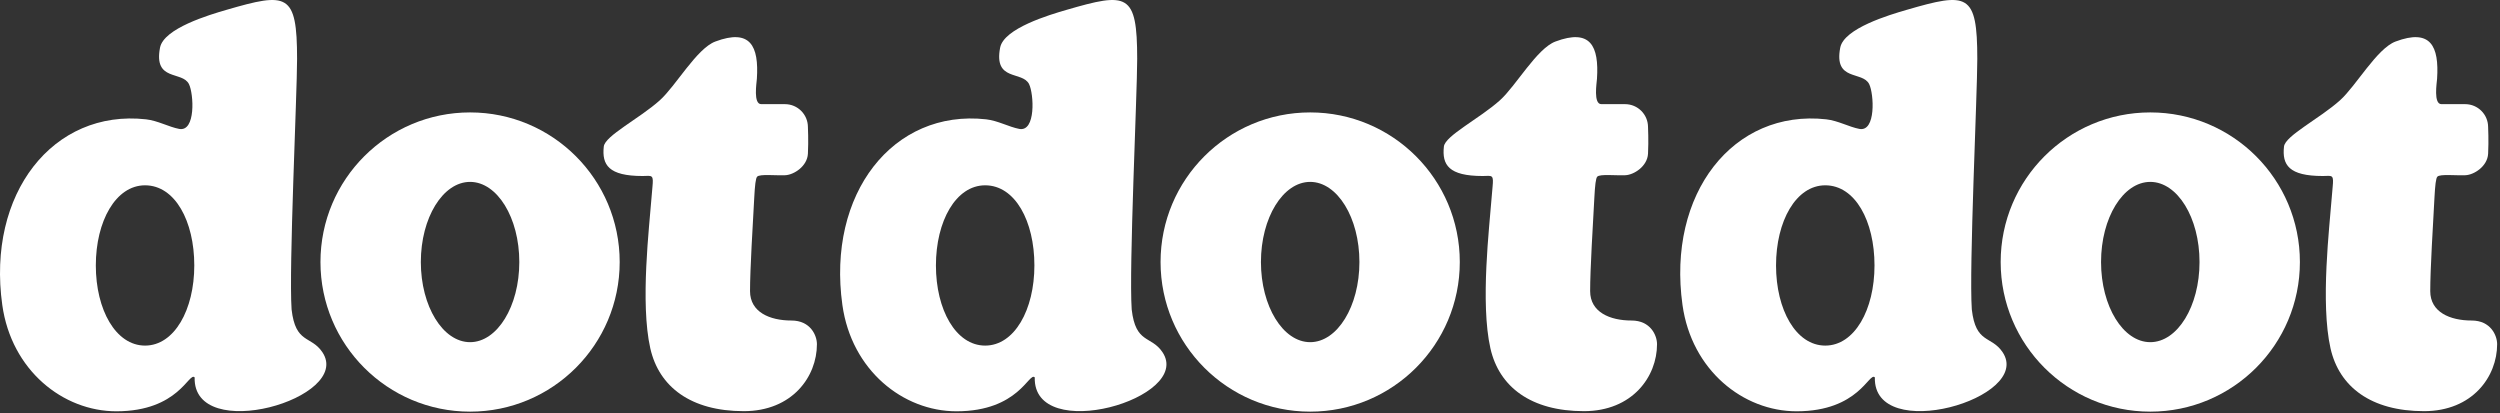 <svg width="647" height="107" viewBox="0 0 647 107" fill="none" xmlns="http://www.w3.org/2000/svg">
<rect x="0" y="0" width="647" height="107" fill="#333333" stroke="none"/>
<g clip-path="url(#clip0_117_14065)">
<path d="M75.464 80.091C74.729 69.401 76.884 24.53 76.884 15.251C76.884 -1.882 74.364 -2.029 58.604 2.551C54.114 3.851 42.374 7.341 41.414 12.331C39.714 21.171 47.174 18.281 48.904 21.771C50.144 24.271 50.704 34.181 46.364 33.361C43.714 32.861 40.824 31.221 37.794 30.881C13.724 28.211 -3.452 50.107 0.591 78.943C2.958 95.829 16.296 106.442 30.114 106.442C46.324 106.442 48.894 96.141 50.374 97.671C49.894 115.041 91.504 103.101 83.414 91.121C80.494 86.791 76.484 89.031 75.464 80.091ZM37.54 89.439C29.954 89.439 24.798 80.153 24.798 68.699C24.798 57.245 29.954 47.959 37.54 47.959C45.311 47.959 50.282 57.245 50.282 68.699C50.282 80.153 45.127 89.439 37.54 89.439Z" fill="white"/>
<path d="M204.825 82.95C199.222 82.95 194.109 80.784 194.109 75.353C194.109 69.669 194.816 58.25 195.2 51.14C195.369 48.003 195.56 46.109 195.963 45.711C196.686 44.995 200.738 45.463 203.222 45.349C205.46 45.246 208.92 43.045 209.088 39.766C209.261 36.377 209.088 32.898 209.088 32.898C209.088 29.616 206.426 26.954 203.144 26.954H196.999C194.904 26.954 195.809 21.452 195.878 20.394C196.432 11.914 194.211 7.339 185.125 10.749C180.306 12.557 174.925 22.218 170.752 25.964C165.498 30.681 156.568 35.134 156.26 37.922C155.738 42.664 157.498 45.551 166.306 45.551L167.828 45.508C169.418 45.508 168.95 46.655 168.618 51.086C168.052 58.643 165.655 78.415 168.297 90.144C170.545 100.125 178.791 106.408 192.493 106.408C205.035 106.408 211.42 97.479 211.42 89.07C211.42 86.817 209.75 82.95 204.825 82.95Z" fill="white"/>
<path d="M121.655 29.094C100.275 29.094 82.935 46.424 82.935 67.814C82.935 89.204 100.275 106.534 121.655 106.534C143.035 106.534 160.375 89.194 160.375 67.814C160.375 46.424 143.035 29.094 121.655 29.094ZM121.655 88.553C114.617 88.553 108.912 79.268 108.912 67.814C108.912 56.359 114.617 47.074 121.655 47.074C128.692 47.074 134.397 56.359 134.397 67.814C134.397 79.268 128.692 88.553 121.655 88.553Z" fill="white"/>
</g>
<g clip-path="url(#clip1_117_14065)">
<path d="M292.884 80.091C292.149 69.401 294.304 24.53 294.304 15.251C294.304 -1.882 291.784 -2.029 276.024 2.551C271.534 3.851 259.794 7.341 258.834 12.331C257.134 21.171 264.594 18.281 266.324 21.771C267.564 24.271 268.124 34.181 263.784 33.361C261.134 32.861 258.244 31.221 255.214 30.881C231.144 28.211 213.968 50.107 218.011 78.943C220.378 95.829 233.716 106.442 247.534 106.442C263.744 106.442 266.314 96.141 267.794 97.671C267.314 115.041 308.924 103.101 300.834 91.121C297.914 86.791 293.904 89.031 292.884 80.091ZM254.96 89.439C247.374 89.439 242.218 80.153 242.218 68.699C242.218 57.245 247.374 47.959 254.96 47.959C262.731 47.959 267.702 57.245 267.702 68.699C267.702 80.153 262.547 89.439 254.96 89.439Z" fill="white"/>
<path d="M422.245 82.95C416.642 82.95 411.529 80.784 411.529 75.353C411.529 69.669 412.236 58.25 412.62 51.14C412.789 48.003 412.979 46.109 413.383 45.711C414.106 44.995 418.158 45.463 420.642 45.349C422.88 45.246 426.34 43.045 426.508 39.766C426.681 36.377 426.508 32.898 426.508 32.898C426.508 29.616 423.846 26.954 420.564 26.954H414.419C412.324 26.954 413.229 21.452 413.298 20.394C413.852 11.914 411.631 7.339 402.545 10.749C397.726 12.557 392.345 22.218 388.172 25.964C382.918 30.681 373.988 35.134 373.68 37.922C373.157 42.664 374.918 45.551 383.726 45.551L385.248 45.508C386.838 45.508 386.37 46.655 386.038 51.086C385.472 58.643 383.075 78.415 385.717 90.144C387.965 100.125 396.211 106.408 409.913 106.408C422.455 106.408 428.84 97.479 428.84 89.07C428.84 86.817 427.17 82.95 422.245 82.95Z" fill="white"/>
<path d="M339.075 29.094C317.695 29.094 300.354 46.424 300.354 67.814C300.354 89.204 317.695 106.534 339.075 106.534C360.455 106.534 377.794 89.194 377.794 67.814C377.794 46.424 360.455 29.094 339.075 29.094ZM339.074 88.553C332.037 88.553 326.332 79.268 326.332 67.814C326.332 56.359 332.037 47.074 339.074 47.074C346.112 47.074 351.817 56.359 351.817 67.814C351.817 79.268 346.112 88.553 339.074 88.553Z" fill="white"/>
</g>
<g clip-path="url(#clip2_117_14065)">
<path d="M510.304 80.091C509.569 69.401 511.724 24.53 511.724 15.251C511.724 -1.882 509.204 -2.029 493.444 2.551C488.954 3.851 477.214 7.341 476.254 12.331C474.554 21.171 482.014 18.281 483.744 21.771C484.984 24.271 485.544 34.181 481.204 33.361C478.554 32.861 475.664 31.221 472.634 30.881C448.564 28.211 431.388 50.107 435.431 78.943C437.798 95.829 451.136 106.442 464.954 106.442C481.164 106.442 483.734 96.141 485.214 97.671C484.734 115.041 526.344 103.101 518.254 91.121C515.334 86.791 511.324 89.031 510.304 80.091ZM472.38 89.439C464.794 89.439 459.638 80.153 459.638 68.699C459.638 57.245 464.794 47.959 472.38 47.959C480.151 47.959 485.122 57.245 485.122 68.699C485.122 80.153 479.966 89.439 472.38 89.439Z" fill="white"/>
<path d="M639.665 82.95C634.061 82.95 628.949 80.784 628.949 75.353C628.949 69.669 629.656 58.25 630.04 51.14C630.209 48.003 630.399 46.109 630.803 45.711C631.526 44.995 635.578 45.463 638.062 45.349C640.3 45.246 643.76 43.045 643.928 39.766C644.101 36.377 643.928 32.898 643.928 32.898C643.928 29.616 641.266 26.954 637.983 26.954H631.839C629.744 26.954 630.648 21.452 630.718 20.394C631.272 11.914 629.05 7.339 619.965 10.749C615.146 12.557 609.765 22.218 605.592 25.964C600.337 30.681 591.408 35.134 591.1 37.922C590.577 42.664 592.338 45.551 601.146 45.551L602.668 45.508C604.258 45.508 603.79 46.655 603.458 51.086C602.892 58.643 600.495 78.415 603.137 90.144C605.385 100.125 613.631 106.408 627.333 106.408C639.875 106.408 646.26 97.479 646.26 89.07C646.26 86.817 644.59 82.95 639.665 82.95Z" fill="white"/>
<path d="M556.494 29.094C535.114 29.094 517.774 46.424 517.774 67.814C517.774 89.204 535.114 106.534 556.494 106.534C577.874 106.534 595.214 89.194 595.214 67.814C595.214 46.424 577.874 29.094 556.494 29.094ZM556.494 88.553C549.457 88.553 543.752 79.268 543.752 67.814C543.752 56.359 549.457 47.074 556.494 47.074C563.532 47.074 569.237 56.359 569.237 67.814C569.237 79.268 563.532 88.553 556.494 88.553Z" fill="white"/>
</g>
<defs>
<clipPath id="clip0_117_14065">
<rect width="211.42" height="106.534" fill="white"/>
</clipPath>
<clipPath id="clip1_117_14065">
<rect width="211.42" height="106.534" fill="white" transform="translate(217.42)"/>
</clipPath>
<clipPath id="clip2_117_14065">
<rect width="211.42" height="106.534" fill="white" transform="translate(434.84)"/>
</clipPath>
</defs>
</svg>
